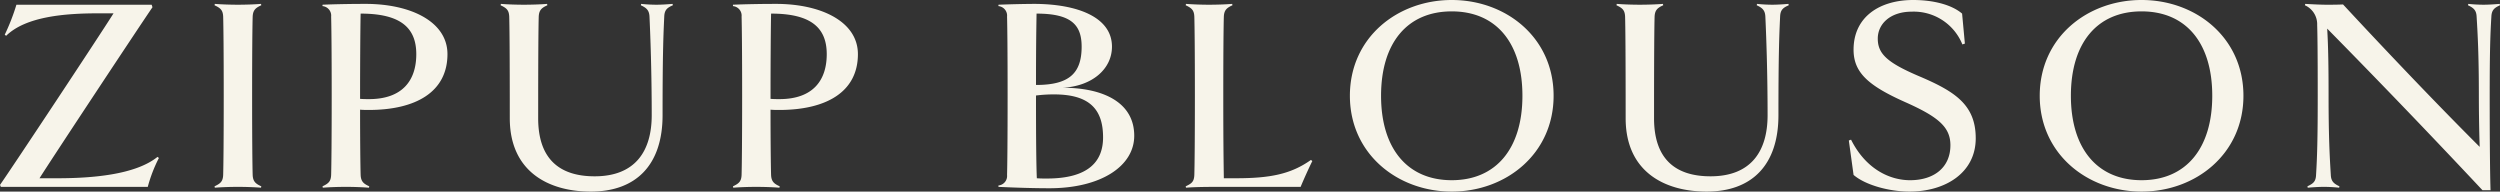<svg xmlns="http://www.w3.org/2000/svg" viewBox="0 0 360.102 27.596"><rect x="0" y="0" width="360.102" height="27.596" fill="#333333" stroke="none"/><path d="M22.888 22.757a20.78 20.78 0 00-1.603 4.159H.12l-.12-.28C1.844 23.996 14.19 5.359 16.355 1.92H14.15c-4.73 0-10.422.44-13.268 3.24L.682 5A29.763 29.763 0 002.364.68h19.481l.12.36C19.882 4.08 7.136 23.356 5.692 25.676h2.606c4.85 0 11.183-.48 14.39-3.08zm14.709 4.279c-.962-.08-2.325-.12-3.327-.12-1.042 0-2.325.04-3.327.12l-.04-.2c.842-.4 1.203-.68 1.243-1.64.04-1.28.08-5.199.08-11.398 0-6.239-.04-10.118-.08-11.398-.04-.96-.4-1.24-1.243-1.64l.04-.2c1.002.08 2.285.12 3.327.12 1.002 0 2.365-.04 3.327-.12l.04.2c-.801.36-1.202.68-1.242 1.64-.04 1.28-.08 5.16-.08 11.398 0 6.2.04 10.118.08 11.398.04.96.44 1.28 1.243 1.64zM53.11 15.838c-.402 0-.802 0-1.243-.04 0 4.4.04 8.158.08 9.398.04.96.44 1.28 1.242 1.64l-.04.2a45.7 45.7 0 00-3.367-.12c-1.002 0-2.285.04-3.287.12l-.04-.2c.842-.4 1.203-.68 1.243-1.64.04-1.28.08-5.199.08-11.398 0-6.239-.04-10.118-.08-11.398A1.378 1.378 0 0046.455.88v-.2C48.22.6 50.785.56 52.668.56c6.494 0 11.785 2.56 11.785 7.239 0 5.4-4.49 8.039-11.344 8.039zM51.946 1.96c-.04 1.64-.08 6.879-.08 12.278.44.04.881.04 1.282.04 4.81 0 6.815-2.68 6.815-6.48 0-3.878-2.365-5.838-8.017-5.838zM96.92.76c-.842.36-1.202.68-1.242 1.64-.12 2.6-.241 5.319-.241 14.198 0 7.198-3.848 10.998-10.342 10.998-6.133 0-11.665-2.92-11.665-10.559 0-9.478-.04-13.357-.08-14.637-.04-.96-.4-1.24-1.242-1.64l.04-.2c1.002.08 2.285.12 3.327.12 1.002 0 2.365-.04 3.327-.12l.04.2c-.802.36-1.203.68-1.243 1.64-.04 1.28-.08 5.159-.08 14.637 0 5.64 2.846 8.359 8.137 8.359 5.853 0 8.218-3.64 8.218-8.798 0-6.28-.2-11.599-.321-14.198-.04-.96-.481-1.28-1.243-1.64l.04-.2c.762.08 1.564.12 2.205.12.601 0 1.363-.04 2.325-.12zm15.31 15.078c-.4 0-.801 0-1.242-.04 0 4.4.04 8.158.08 9.398.04.96.44 1.28 1.243 1.64l-.04.2c-.962-.08-2.325-.12-3.368-.12-1.002 0-2.284.04-3.287.12l-.04-.2c.842-.4 1.203-.68 1.243-1.64.04-1.28.08-5.199.08-11.398 0-6.239-.04-10.118-.08-11.398a1.378 1.378 0 00-1.243-1.52v-.2c1.764-.08 4.33-.12 6.214-.12 6.493 0 11.784 2.56 11.784 7.239 0 5.4-4.489 8.039-11.344 8.039zM111.068 1.96c-.04 1.64-.08 6.879-.08 12.278.44.04.882.04 1.283.04 4.81 0 6.814-2.68 6.814-6.48 0-3.878-2.365-5.838-8.017-5.838zm40.082 25.156c-2.044 0-4.89-.08-7.335-.2v-.2a1.378 1.378 0 001.242-1.52c.04-1.28.08-5.199.08-11.398 0-6.239-.04-10.118-.08-11.398a1.378 1.378 0 00-1.242-1.52v-.2a157 157 0 015.09-.12c6.214 0 11.264 1.88 11.264 6.16 0 3.239-2.886 5.718-7.135 5.918 5.893 0 10.342 2.12 10.342 6.919 0 4.4-4.85 7.559-12.226 7.559zM149.306 1.96c-.04 2.4-.08 5.08-.08 10.278 4.69 0 6.574-1.6 6.574-5.519 0-3.16-1.523-4.759-6.494-4.759zm2.526 11.638a20.185 20.185 0 00-2.606.16v.64c0 5.6.04 9.518.12 11.278.481.04 1.003.04 1.443.04 6.013 0 8.098-2.48 8.098-5.92 0-3.878-1.764-6.198-7.055-6.198zm37.197 9.598c-.441.88-1.243 2.64-1.684 3.72H175.56c-2.445 0-3.727.04-4.73.12l-.04-.2c.842-.4 1.203-.64 1.243-1.64.04-1.28.08-5.199.08-11.398 0-6.239-.04-10.118-.08-11.398-.04-.96-.4-1.24-1.243-1.64l.04-.2a45.7 45.7 0 003.367.12c.962 0 2.325-.04 3.287-.12l.04.2c-.801.36-1.202.68-1.242 1.64-.04 1.28-.08 5.16-.08 11.398 0 6.2.04 9.278.08 11.878h1.724c4.85 0 7.896-.56 10.822-2.64zm20.081 4.4c-7.816 0-14.67-5.44-14.67-13.798C194.44 5.399 201.294 0 209.11 0s14.672 5.4 14.672 13.798c0 8.358-6.855 13.798-14.671 13.798zm0-25.956c-6.413 0-10.18 4.56-10.18 12.158 0 7.559 3.767 12.158 10.18 12.158s10.182-4.6 10.182-12.158c0-7.599-3.768-12.158-10.181-12.158zm48.541-.88c-.842.36-1.203.68-1.243 1.64-.12 2.6-.24 5.319-.24 14.198 0 7.198-3.848 10.998-10.342 10.998-6.133 0-11.665-2.92-11.665-10.559 0-9.478-.04-13.357-.08-14.637-.04-.96-.4-1.24-1.242-1.64l.04-.2c1.002.08 2.284.12 3.327.12 1.002 0 2.365-.04 3.327-.12l.04.2c-.802.36-1.203.68-1.243 1.64-.04 1.28-.08 5.159-.08 14.637 0 5.64 2.846 8.359 8.137 8.359 5.853 0 8.218-3.64 8.218-8.798 0-6.28-.2-11.599-.321-14.198-.04-.96-.481-1.28-1.243-1.64l.04-.2c.762.08 1.564.12 2.205.12.601 0 1.363-.04 2.325-.12zm17.395 26.836c-2.886 0-6.334-.92-8.057-2.4l-.682-4.96.32-.119c2.125 4.24 5.573 5.84 8.499 5.84 3.407 0 5.812-1.8 5.812-5.04 0-2.6-1.724-4.08-6.494-6.2-5.29-2.359-7.455-4.238-7.455-7.558 0-4.8 3.848-7.159 8.578-7.159 3.006 0 5.612.72 7.055 1.96l.4 4.32-.36.12a7.557 7.557 0 00-7.296-4.72c-3.086 0-4.89 1.76-4.89 3.88 0 2.199 1.363 3.48 6.093 5.478 5.05 2.16 8.017 4.08 8.017 8.879 0 4.999-4.41 7.679-9.54 7.679zm33.429 0c-7.817 0-14.671-5.44-14.671-13.798 0-8.399 6.854-13.798 14.67-13.798s14.672 5.4 14.672 13.798c0 8.358-6.855 13.798-14.671 13.798zm0-25.956c-6.414 0-10.182 4.56-10.182 12.158 0 7.559 3.768 12.158 10.182 12.158s10.181-4.6 10.181-12.158c0-7.599-3.768-12.158-10.181-12.158zm51.627-.88c-.802.36-1.203.68-1.243 1.64-.16 2.6-.24 5.16-.24 11.398 0 6.2.04 10.998.12 13.598h-1.163A1310.628 1310.628 0 00335.21 4.12c.16 2.639.2 5.639.2 9.678 0 5.799.16 8.799.321 11.398.04.96.481 1.28 1.243 1.64l-.04.2c-.762-.08-1.564-.12-2.205-.12-.601 0-1.363.04-2.325.12l-.04-.2c.842-.4 1.203-.68 1.243-1.64.16-2.6.24-5.199.24-11.398 0-6.239-.04-9.118-.08-10.198a2.989 2.989 0 00-1.764-2.84l.04-.2c1.363.08 2.405.12 3.047.12.802 0 1.603 0 2.405-.04 7.536 8.119 14.51 15.358 19.682 20.517-.08-2.24-.12-5.4-.12-7.36 0-5.798-.161-8.797-.322-11.397-.04-.96-.48-1.28-1.242-1.64l.04-.2c.762.08 1.563.12 2.205.12.6 0 1.363-.04 2.325-.12z" fill="#f7f4ea" data-name="レイヤー 2"/></svg>